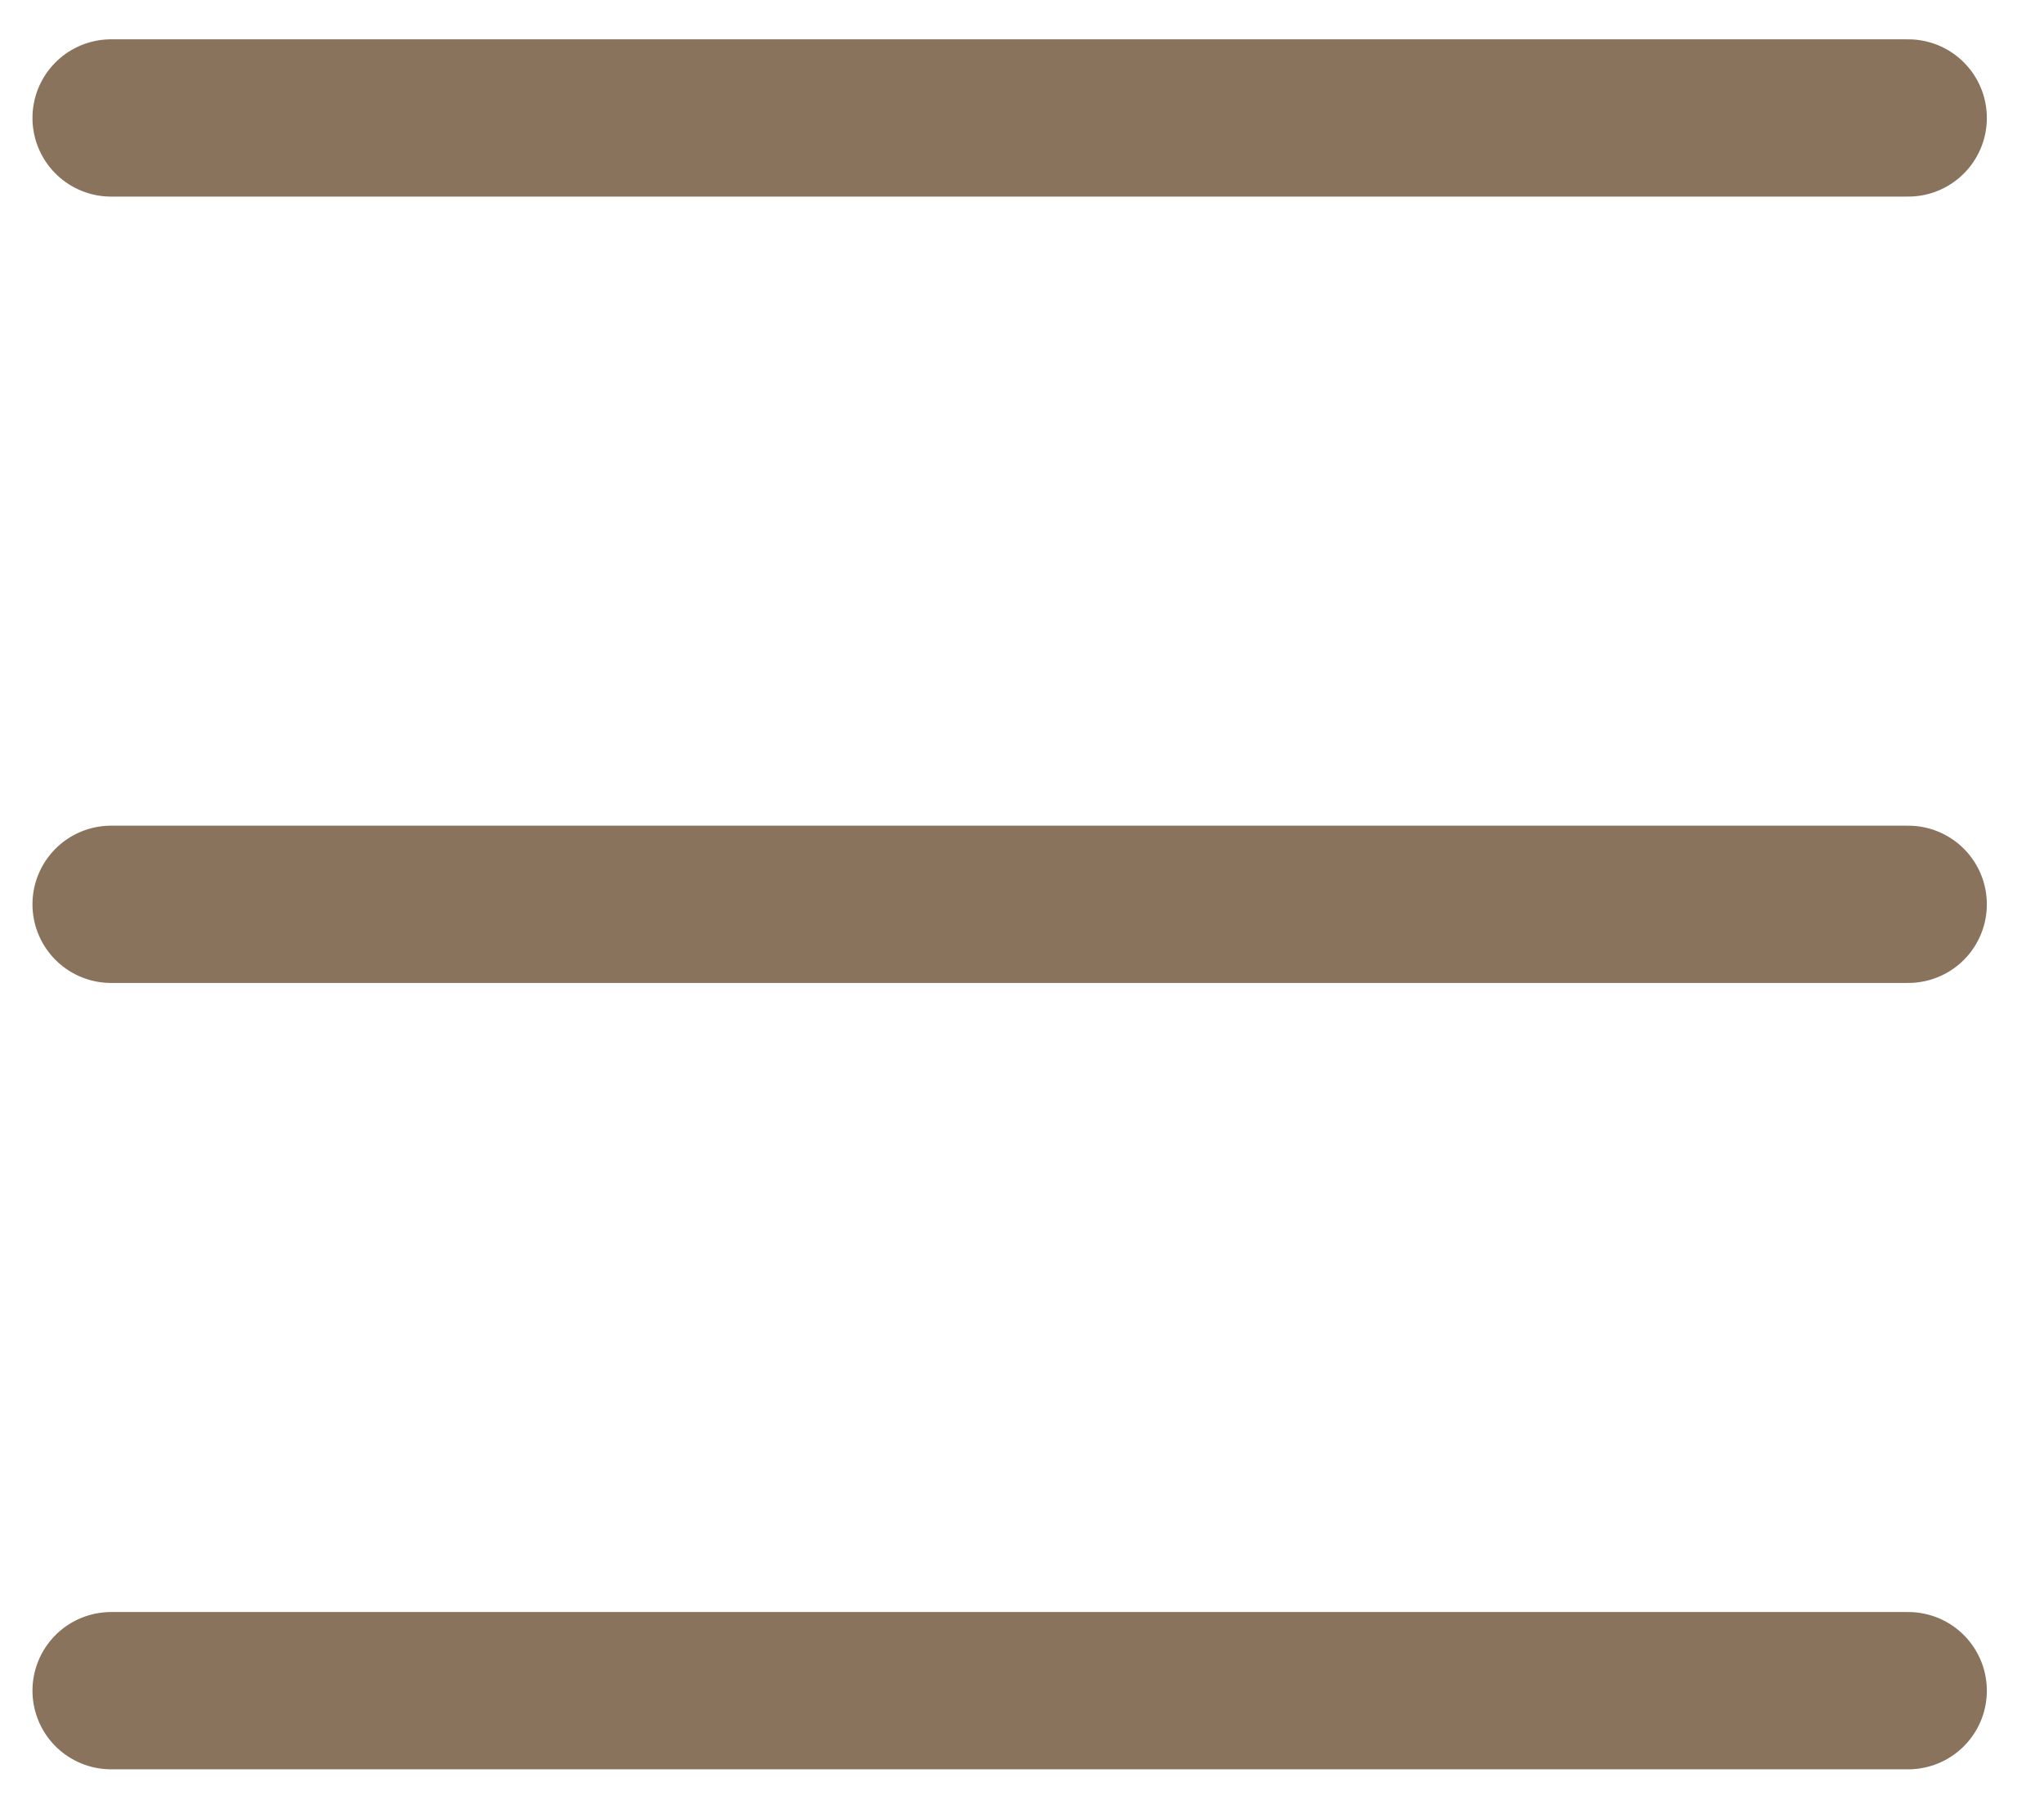 <svg xmlns="http://www.w3.org/2000/svg" width="26" height="23" viewBox="0 0 26 23" fill="none"><g id="Groupe 120"><line id="Ligne 18" x1="1.413" y1="1.5" x2="24.273" y2="1.5" stroke="#89735D" stroke-width="2" stroke-linecap="round"></line><line id="Ligne 19" x1="1.413" y1="11.5" x2="24.273" y2="11.5" stroke="#89735D" stroke-width="2" stroke-linecap="round"></line><line id="Ligne 20" x1="1.413" y1="21.5" x2="24.273" y2="21.5" stroke="#89735D" stroke-width="2" stroke-linecap="round"></line></g></svg>